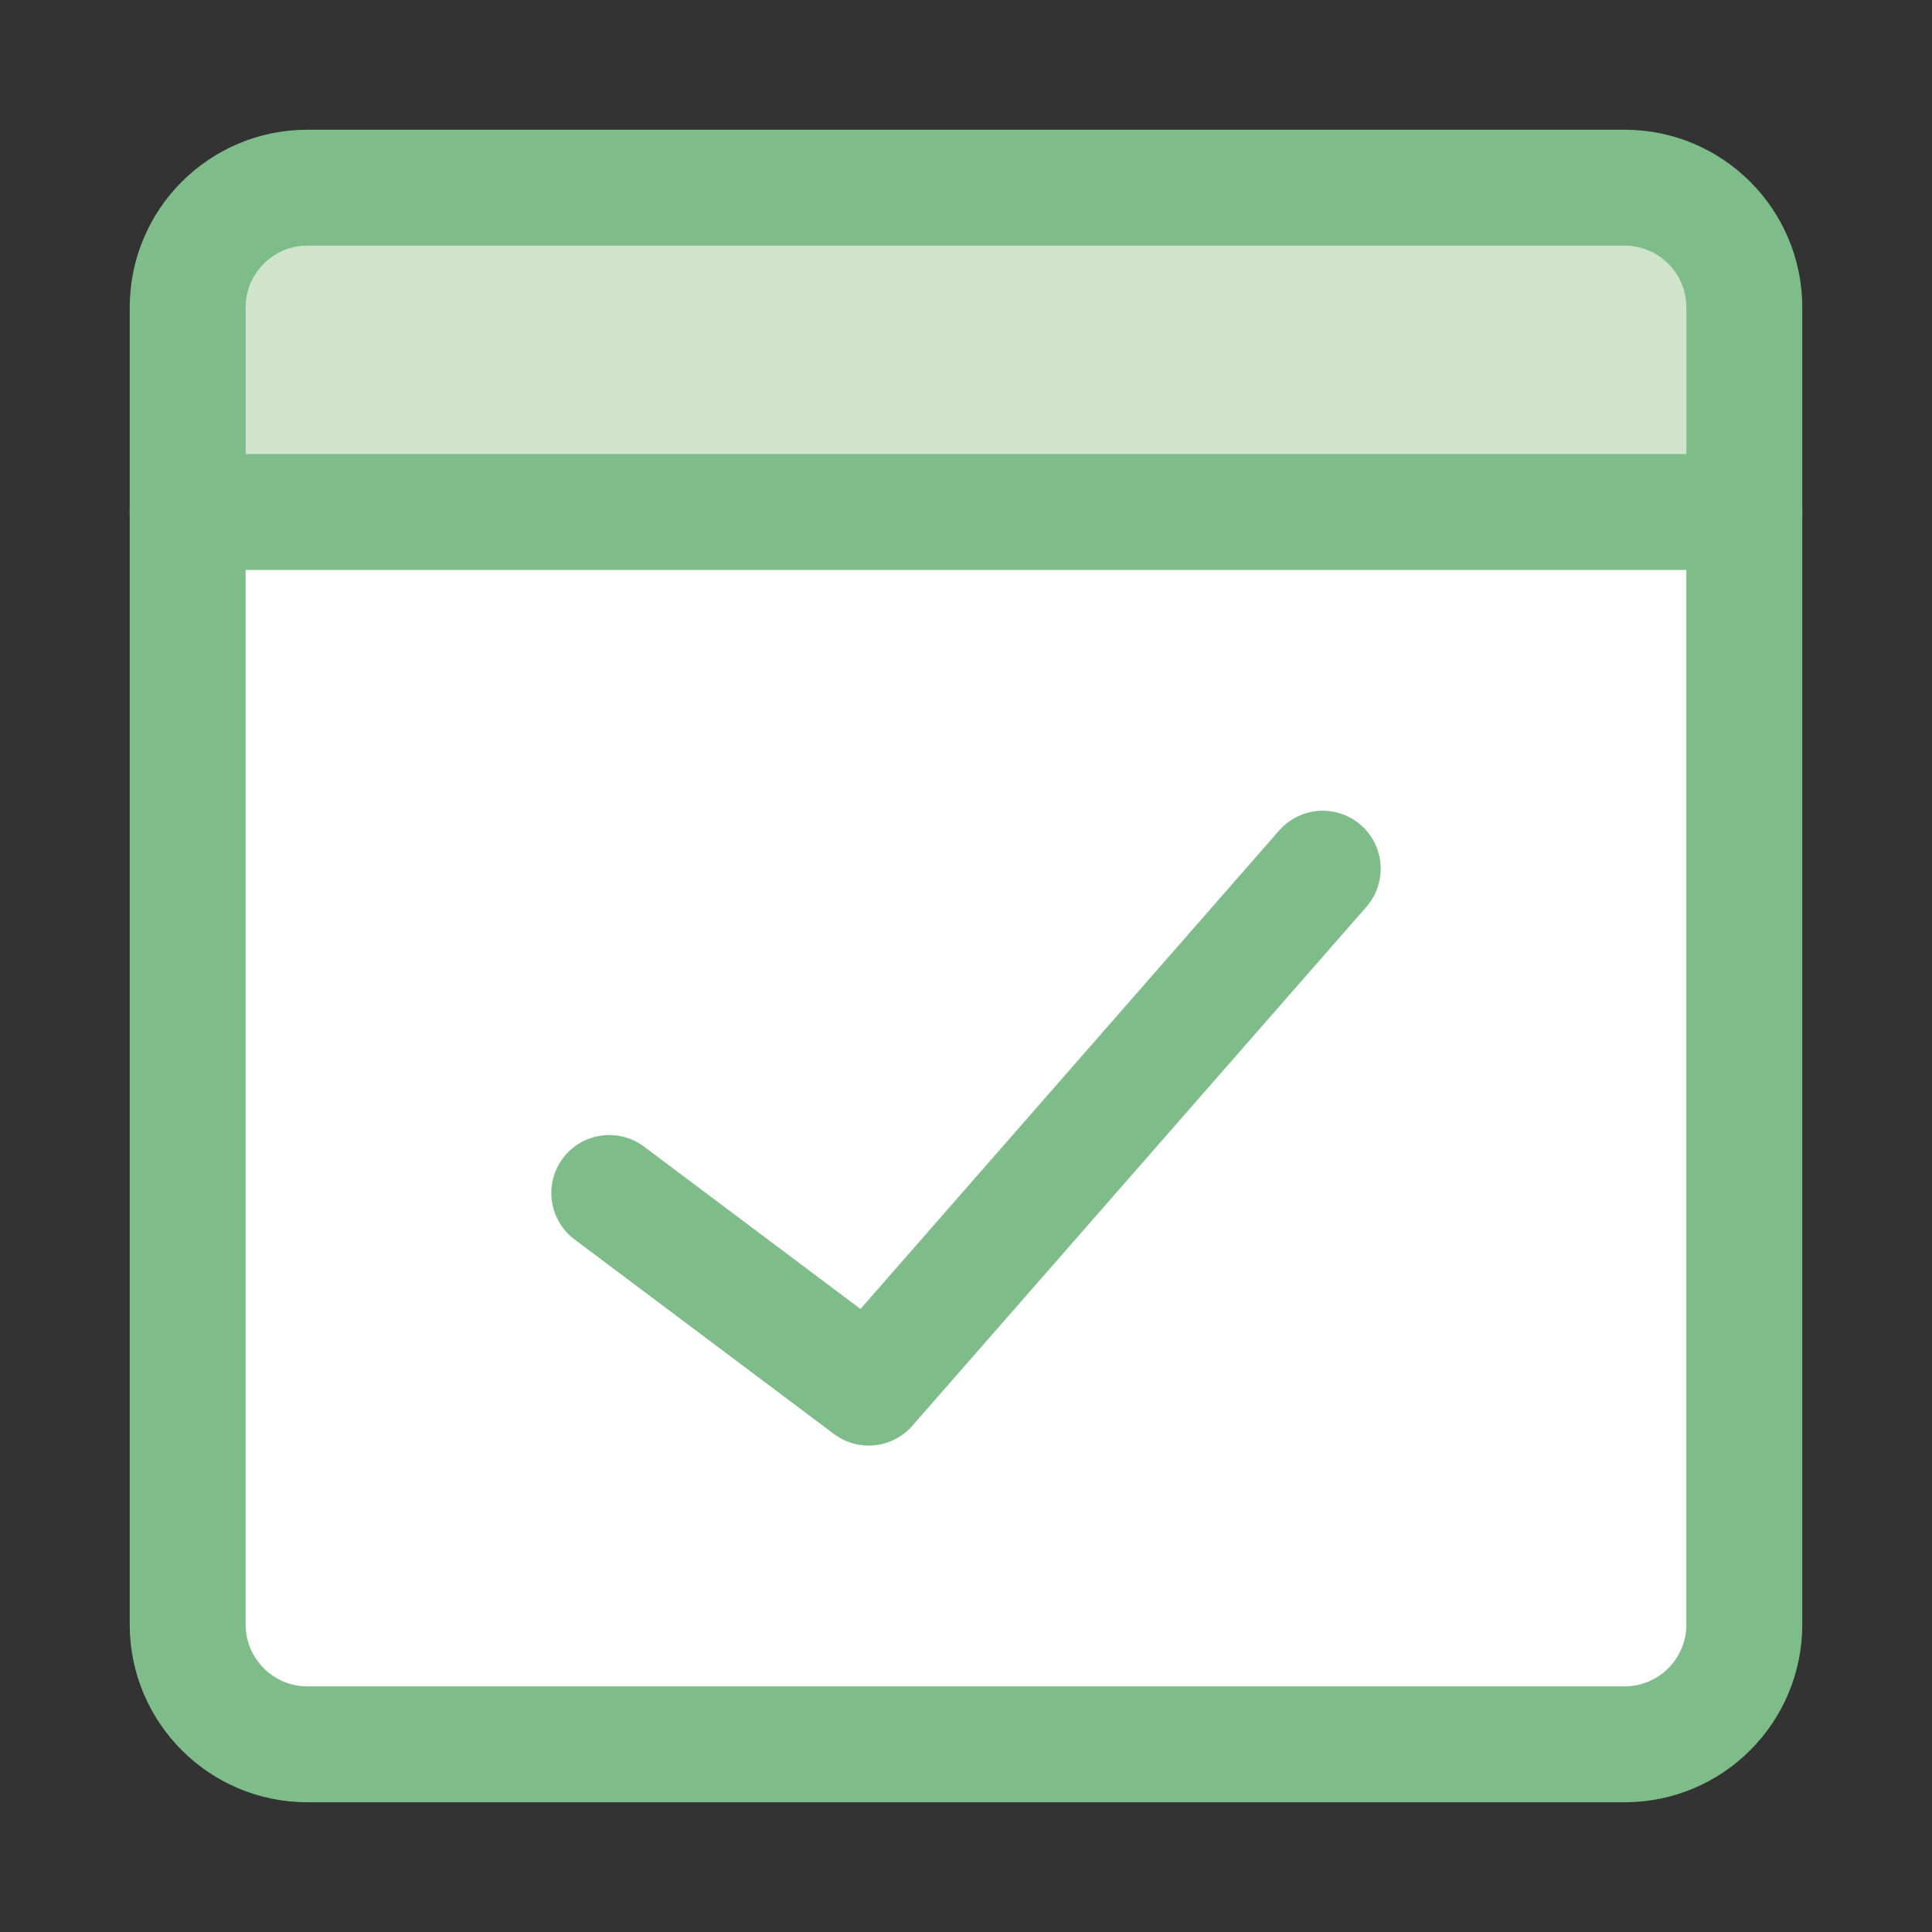 <svg width="50" height="50" viewBox="0 0 50 50" fill="none" xmlns="http://www.w3.org/2000/svg">
<rect x="0" y="0" width="50" height="50" fill="#333333" stroke="none"/>
<path fill-rule="evenodd" clip-rule="evenodd" d="M4.857 13.25V42.044C4.857 43.755 6.245 45.143 7.956 45.143H42.044C43.755 45.143 45.143 43.755 45.143 42.044V13.25H4.857Z" fill="white"/>
<path fill-rule="evenodd" clip-rule="evenodd" d="M45.143 13.312H4.857V7.956C4.857 6.245 6.245 4.857 7.956 4.857H42.044C43.755 4.857 45.143 6.245 45.143 7.956V13.312Z" fill="#D0E4CB"/>
<path d="M42.044 4.857H7.956C6.245 4.857 4.857 6.245 4.857 7.956V42.044C4.857 43.755 6.245 45.143 7.956 45.143H42.044C43.755 45.143 45.143 43.755 45.143 42.044V7.956C45.143 6.245 43.755 4.857 42.044 4.857Z" stroke="#7EBC89" stroke-width="3" stroke-linecap="round" stroke-linejoin="round"/>
<path d="M4.857 13.25H45.143" stroke="#7EBC89" stroke-width="3" stroke-linecap="round" stroke-linejoin="round"/>
<path d="M15.768 30.875L22.482 35.911L34.232 22.482" stroke="#7EBC89" stroke-width="3" stroke-linecap="round" stroke-linejoin="round"/>
</svg>
